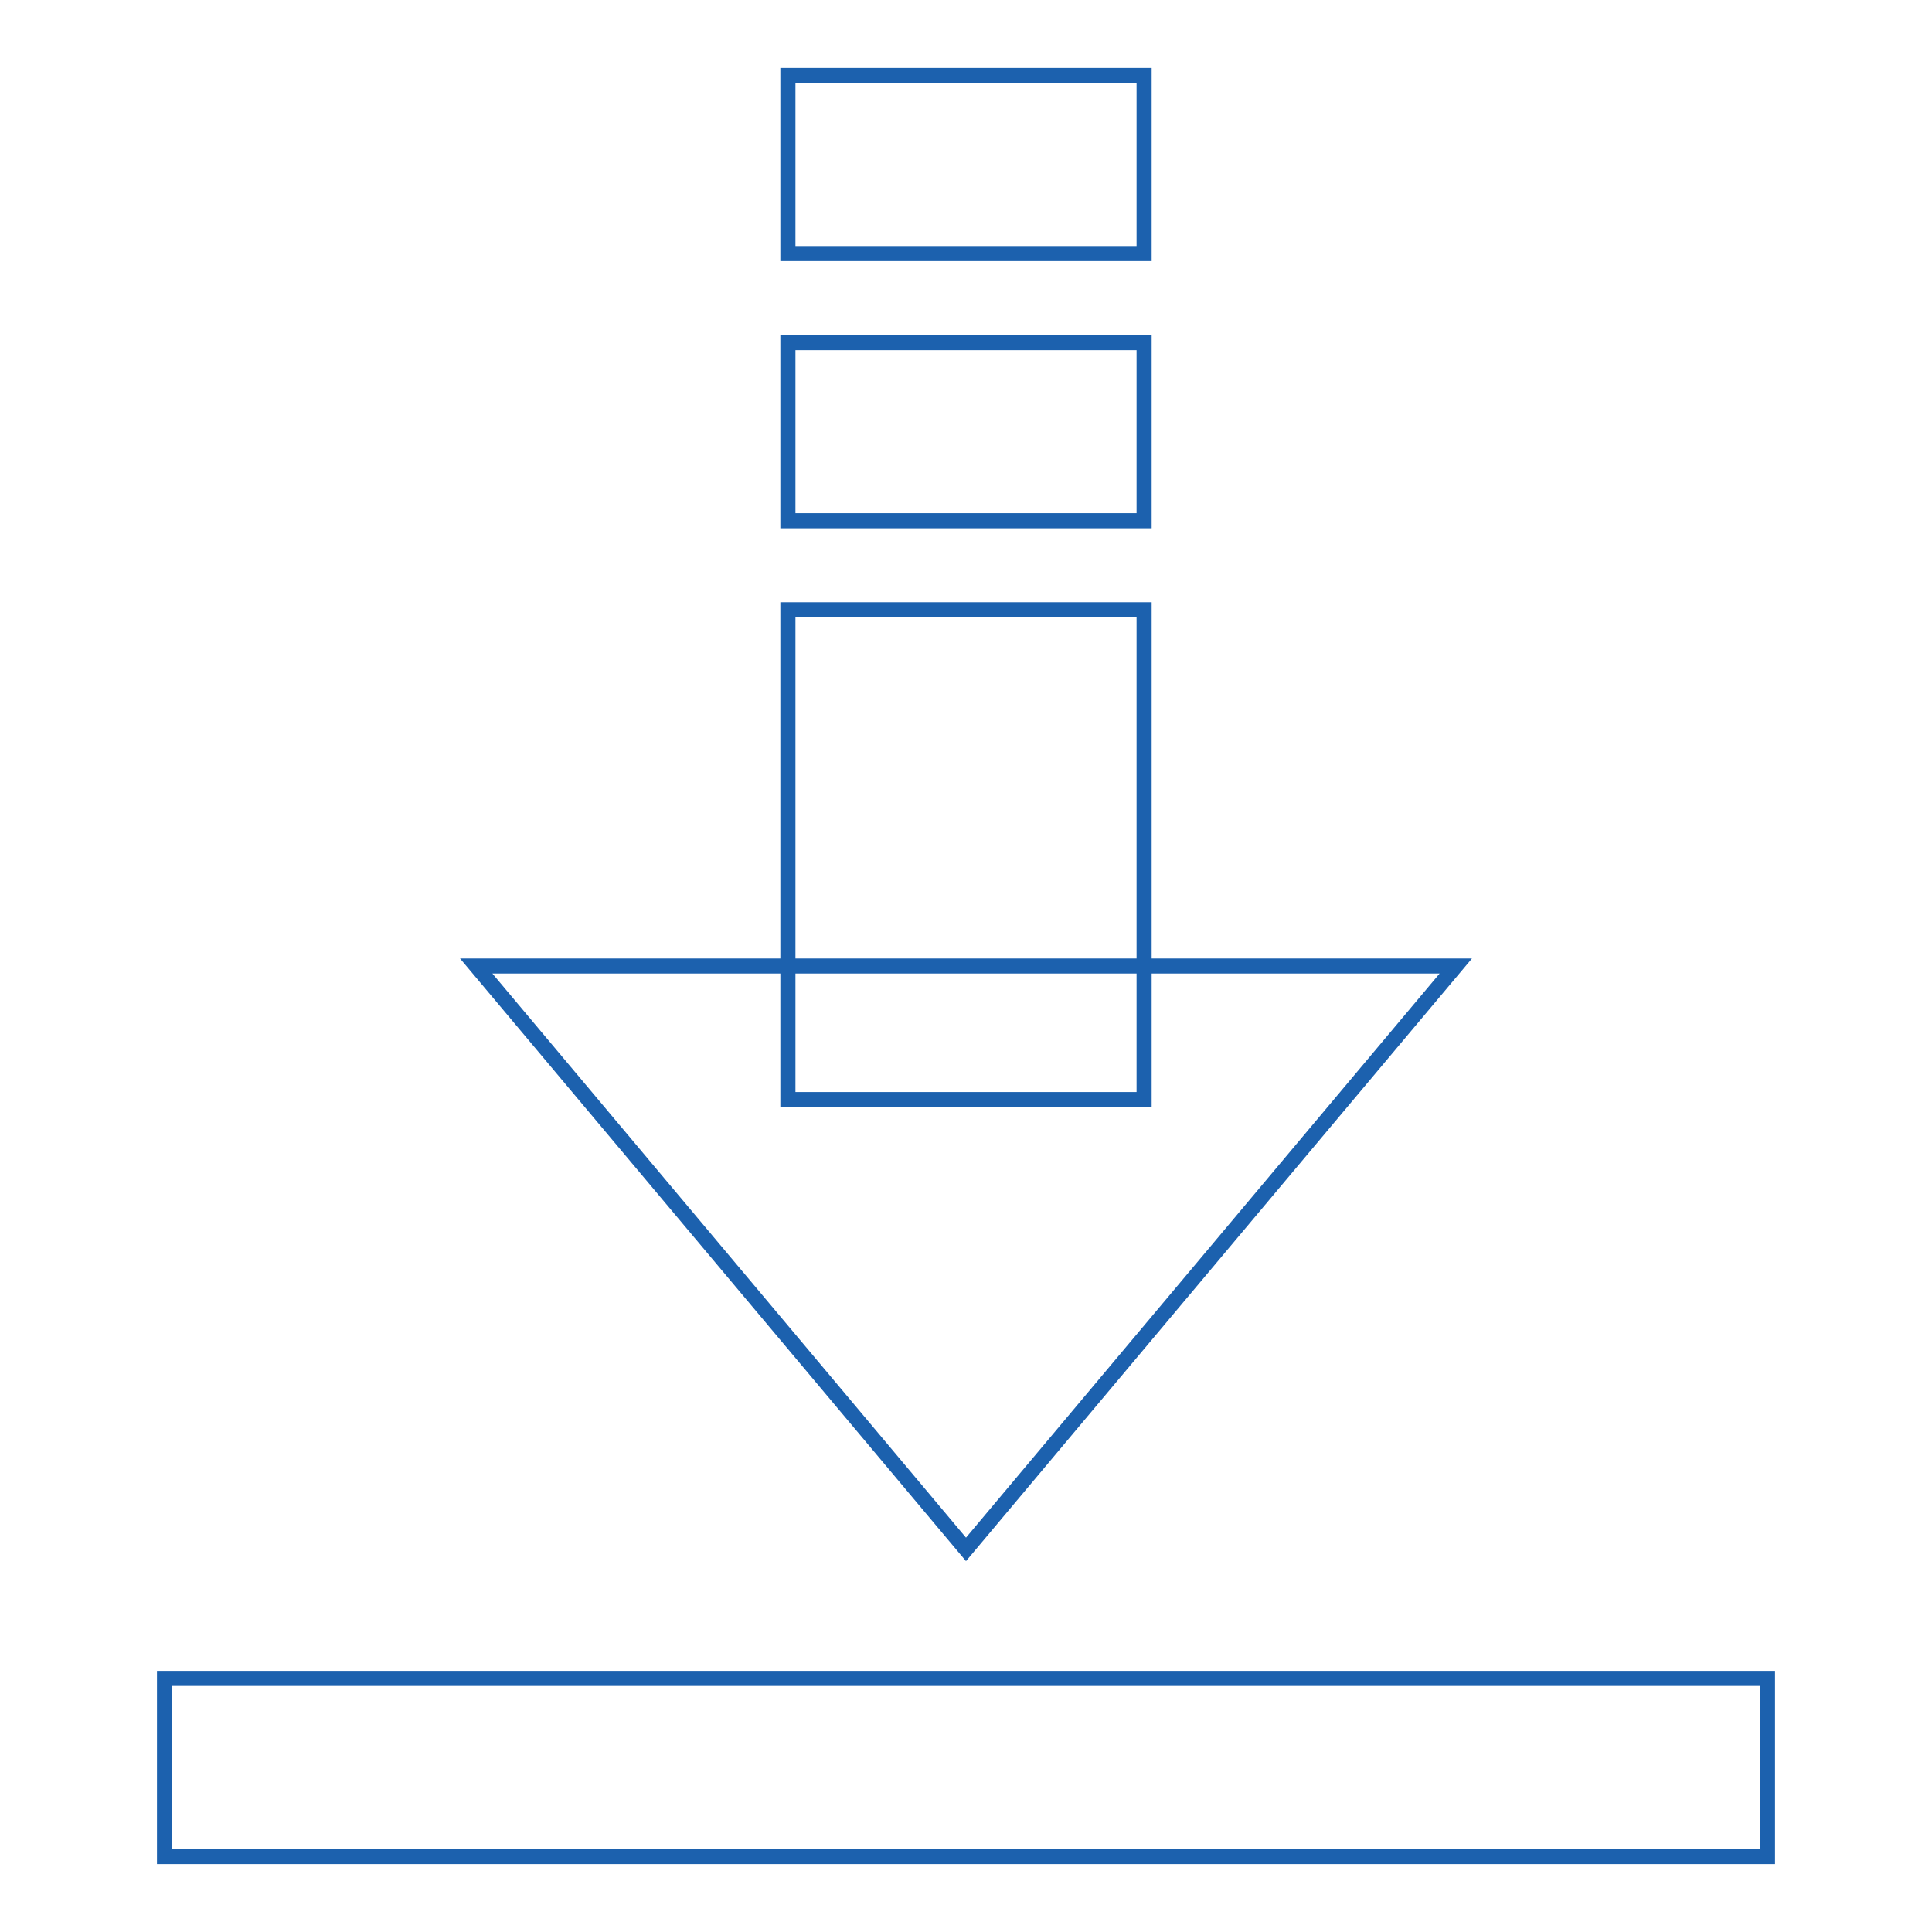 <?xml version="1.0" encoding="utf-8"?>
<!-- Svg Vector Icons : http://www.onlinewebfonts.com/icon -->
<!DOCTYPE svg PUBLIC "-//W3C//DTD SVG 1.1//EN" "http://www.w3.org/Graphics/SVG/1.1/DTD/svg11.dtd">
<svg version="1.1" xmlns="http://www.w3.org/2000/svg" xmlns:xlink="http://www.w3.org/1999/xlink" x="0px" y="0px" viewBox="0 0 256 256" enable-background="new 0 0 256 256" xml:space="preserve">
<g> <path stroke-width="2" fill-opacity="0" stroke="#1c61ae"  d="M128,205.3L63.1,128h129.8L128,205.3z M104.4,10h47.2v23.6h-47.2V10z M104.4,45.4h47.2V69h-47.2V45.4z"/> <path stroke-width="2" fill-opacity="0" stroke="#1c61ae"  d="M104.4,80.8h47.2v64.9h-47.2V80.8z M21.8,222.4h212.4V246H21.8V222.4z"/></g>
</svg>